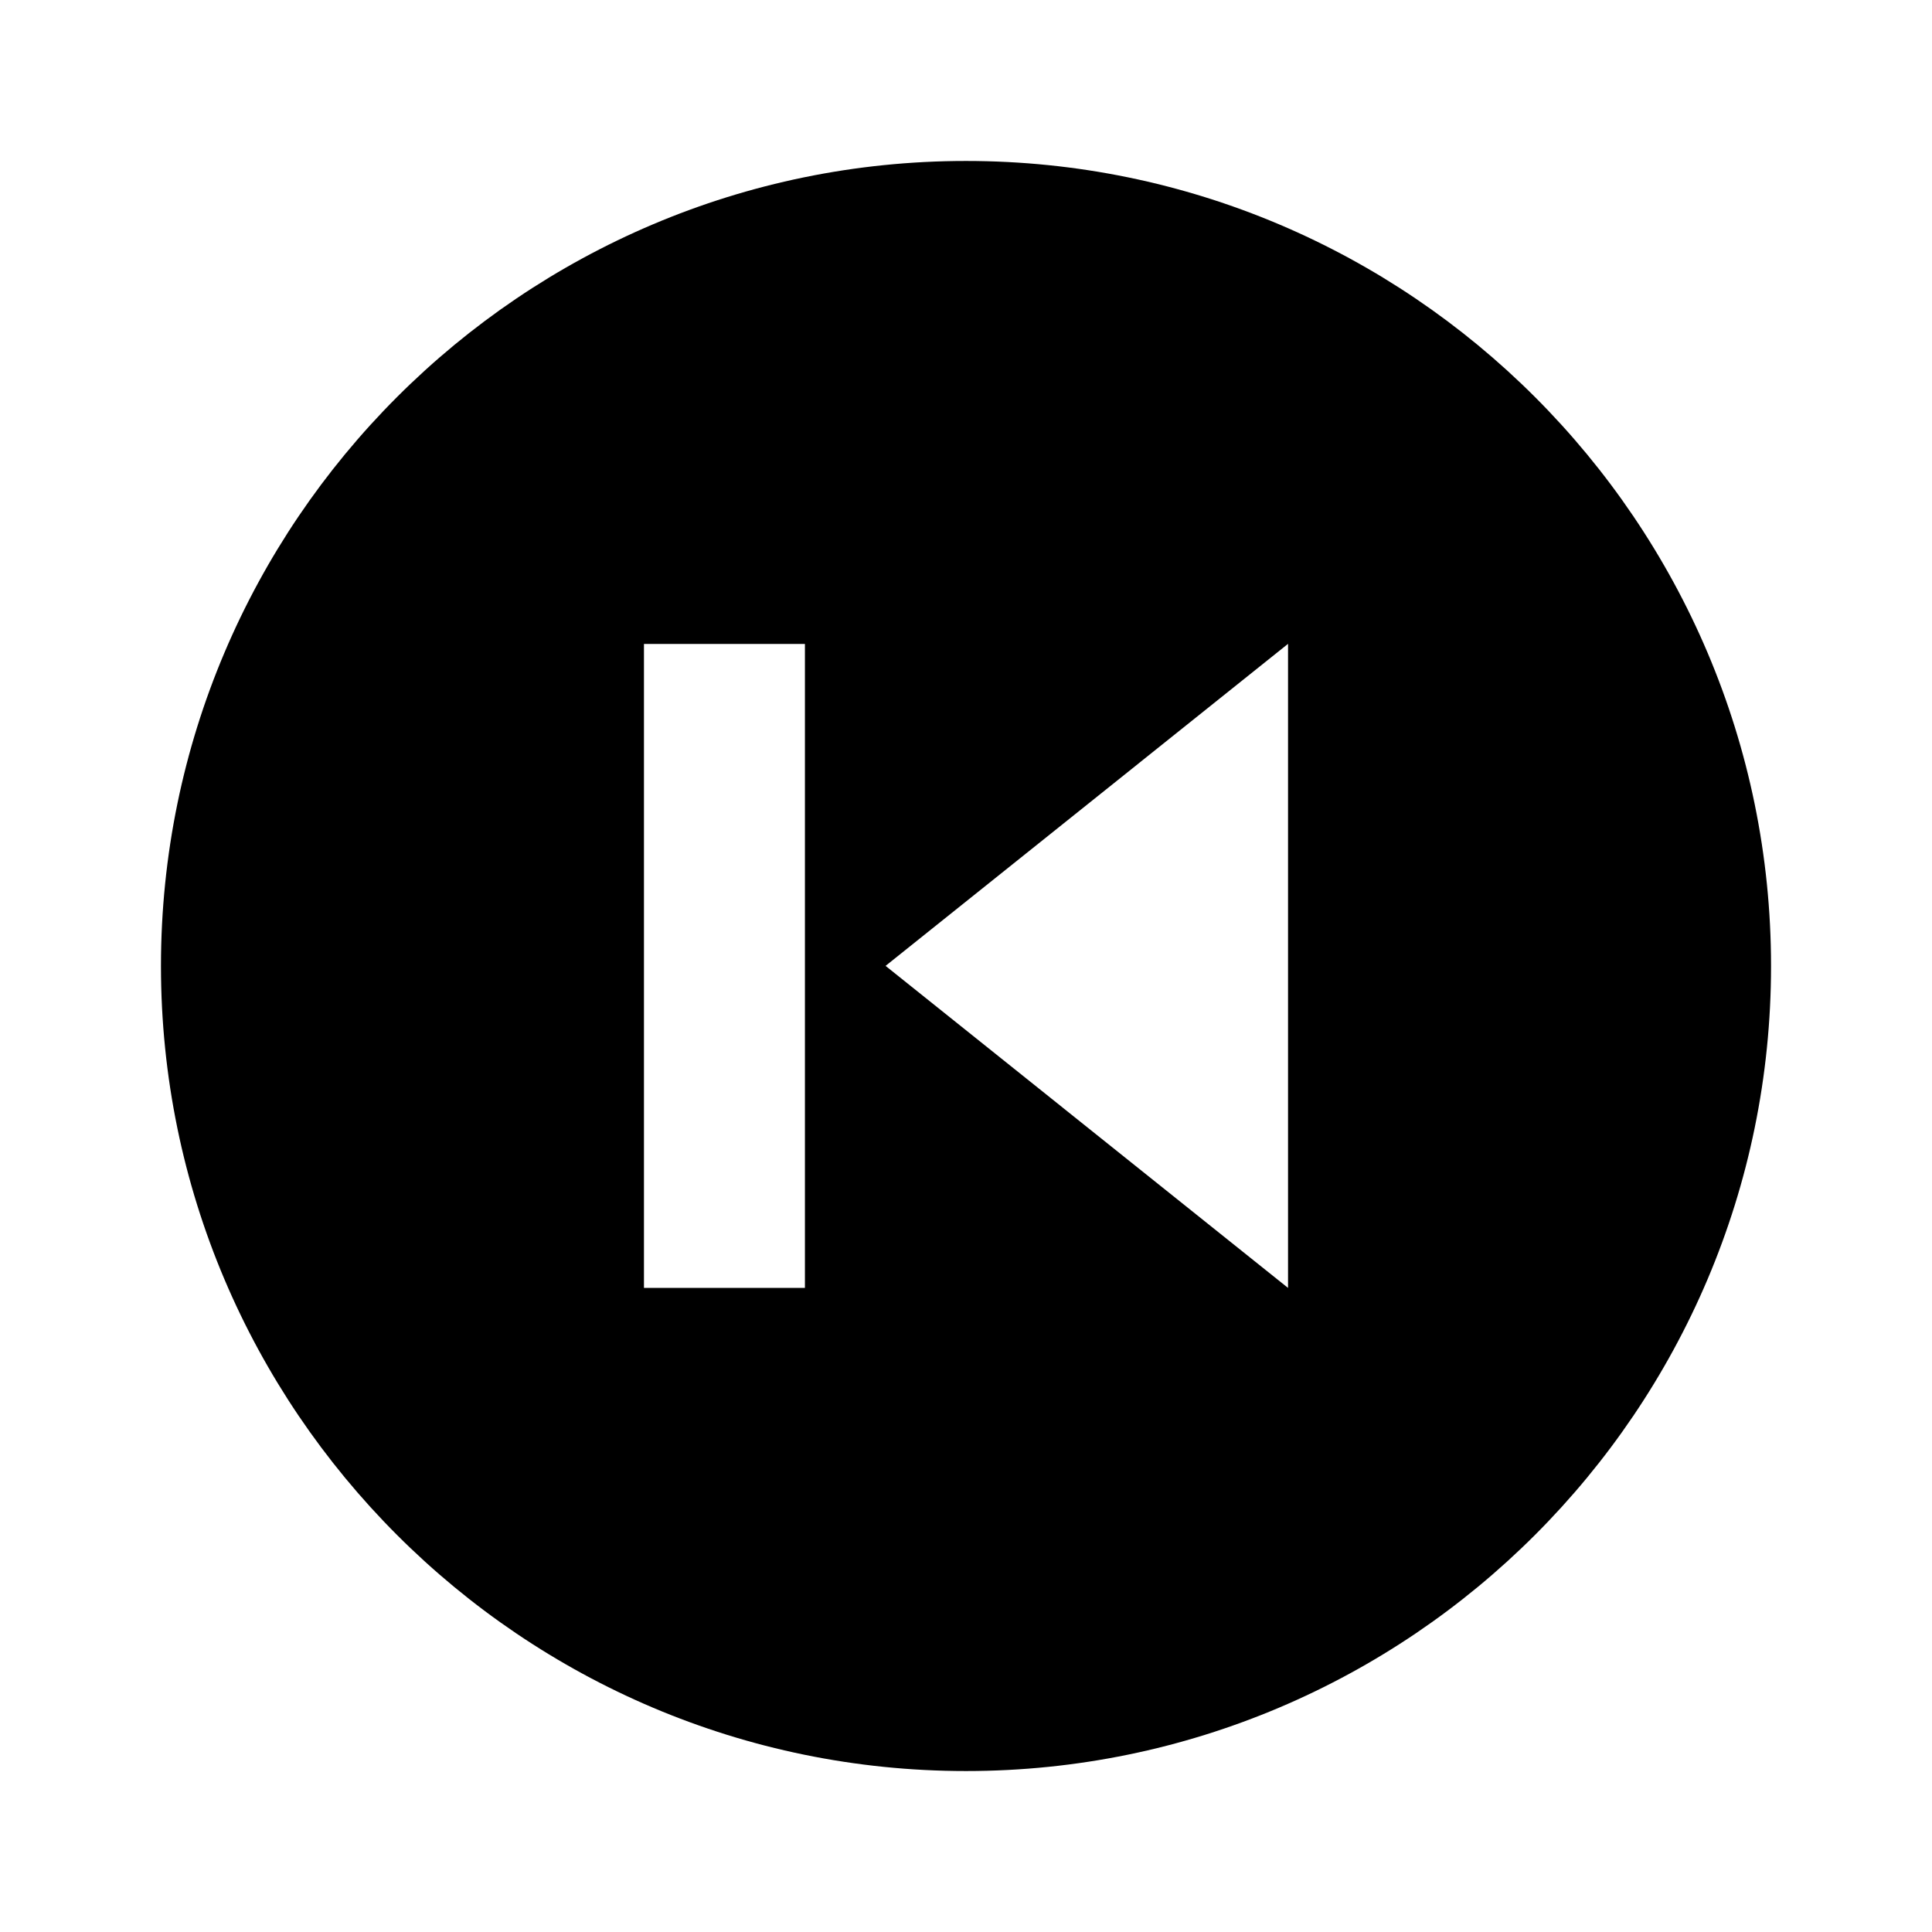 <!-- Generated by IcoMoon.io -->
<svg version="1.1" xmlns="http://www.w3.org/2000/svg" width="16" height="16" viewBox="0 0 16 16">
<title>bxs-skip-previous-circle</title>
<path d="M8 14.667c3.676 0 6.667-2.991 6.667-6.667s-2.991-6.667-6.667-6.667-6.667 2.991-6.667 6.667 2.991 6.667 6.667 6.667zM10.667 5.333v5.333l-3.333-2.667 3.333-2.667zM5.333 5.333h1.333v5.333h-1.333v-5.333z"></path>
</svg>
